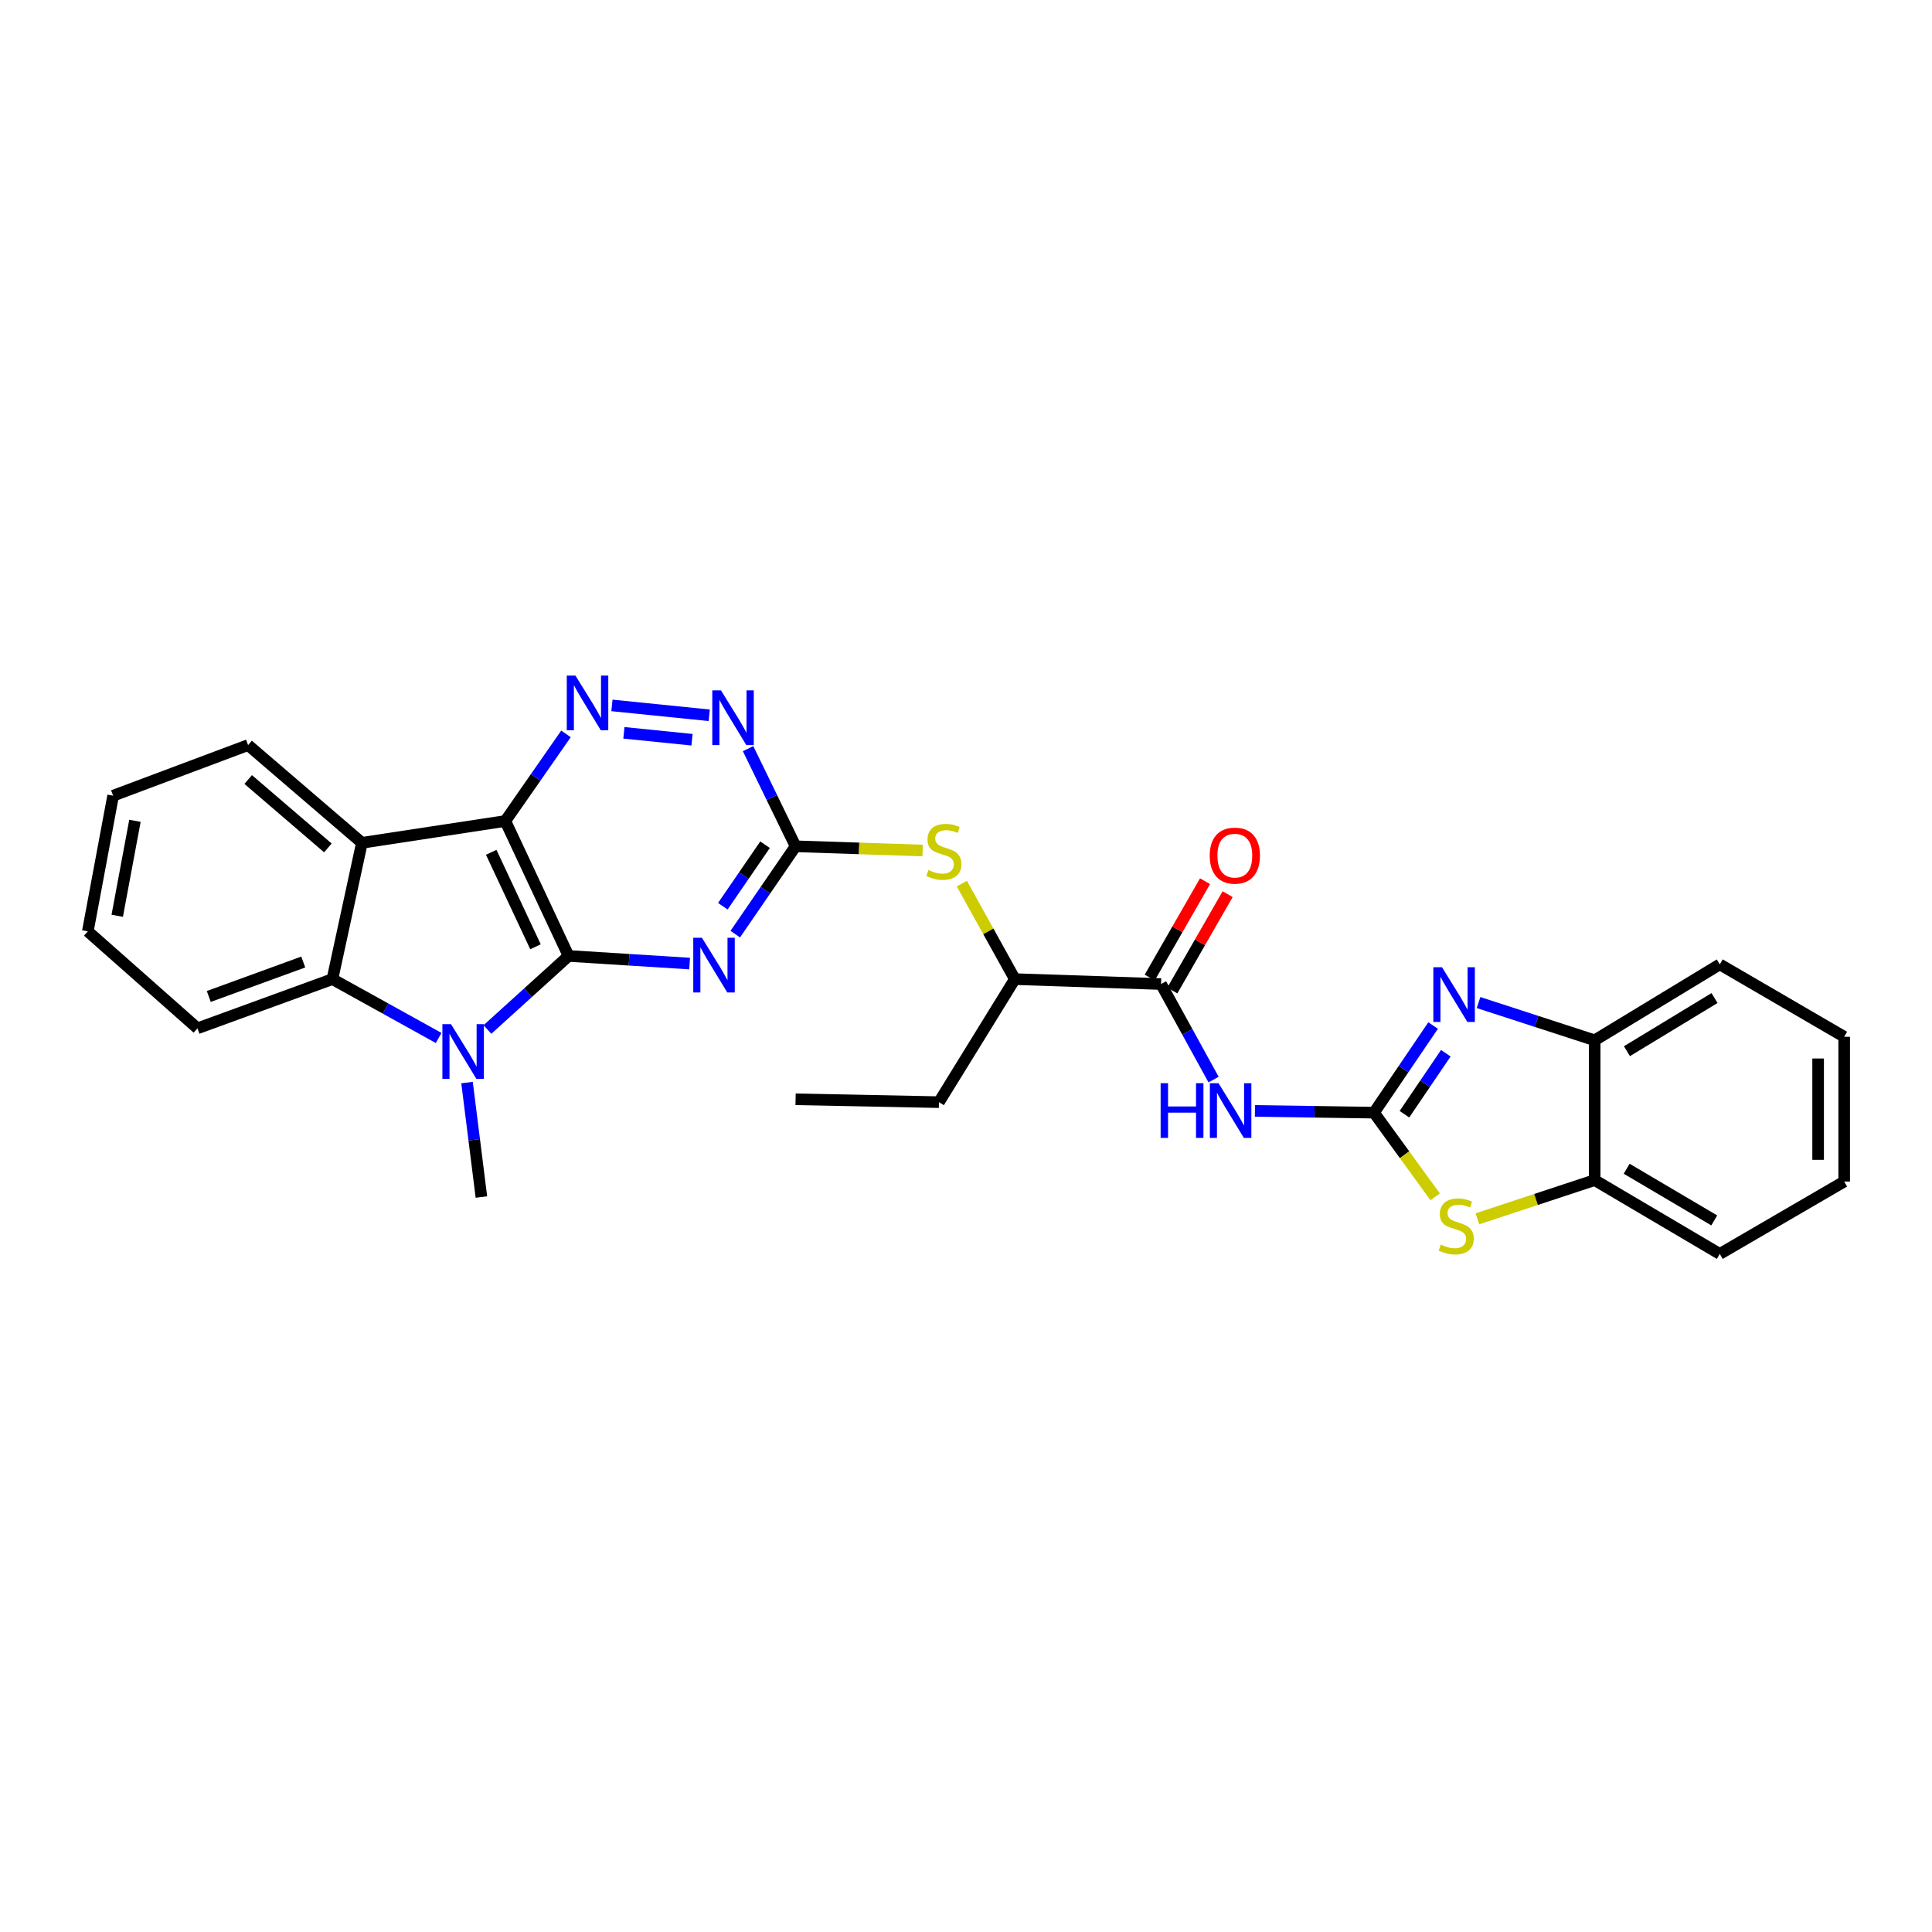 <?xml version='1.0' encoding='iso-8859-1'?>
<svg version='1.1' baseProfile='full'
              xmlns='http://www.w3.org/2000/svg'
                      xmlns:rdkit='http://www.rdkit.org/xml'
                      xmlns:xlink='http://www.w3.org/1999/xlink'
                  xml:space='preserve'
width='1000px' height='1000px' viewBox='0 0 1000 1000'>
<!-- END OF HEADER -->
<rect style='opacity:1.0;fill:#FFFFFF;stroke:none' width='1000' height='1000' x='0' y='0'> </rect>
<path class='bond-0' d='M 294.289,494.799 L 261.551,424.948' style='fill:none;fill-rule:evenodd;stroke:#000000;stroke-width:6px;stroke-linecap:butt;stroke-linejoin:miter;stroke-opacity:1' />
<path class='bond-0' d='M 277.165,490.046 L 254.249,441.149' style='fill:none;fill-rule:evenodd;stroke:#000000;stroke-width:6px;stroke-linecap:butt;stroke-linejoin:miter;stroke-opacity:1' />
<path class='bond-1' d='M 294.289,494.799 L 273.293,513.835' style='fill:none;fill-rule:evenodd;stroke:#000000;stroke-width:6px;stroke-linecap:butt;stroke-linejoin:miter;stroke-opacity:1' />
<path class='bond-1' d='M 273.293,513.835 L 252.298,532.87' style='fill:none;fill-rule:evenodd;stroke:#0000FF;stroke-width:6px;stroke-linecap:butt;stroke-linejoin:miter;stroke-opacity:1' />
<path class='bond-3' d='M 294.289,494.799 L 325.618,496.77' style='fill:none;fill-rule:evenodd;stroke:#000000;stroke-width:6px;stroke-linecap:butt;stroke-linejoin:miter;stroke-opacity:1' />
<path class='bond-3' d='M 325.618,496.77 L 356.947,498.741' style='fill:none;fill-rule:evenodd;stroke:#0000FF;stroke-width:6px;stroke-linecap:butt;stroke-linejoin:miter;stroke-opacity:1' />
<path class='bond-4' d='M 261.551,424.948 L 187.331,436.24' style='fill:none;fill-rule:evenodd;stroke:#000000;stroke-width:6px;stroke-linecap:butt;stroke-linejoin:miter;stroke-opacity:1' />
<path class='bond-6' d='M 261.551,424.948 L 277.25,402.405' style='fill:none;fill-rule:evenodd;stroke:#000000;stroke-width:6px;stroke-linecap:butt;stroke-linejoin:miter;stroke-opacity:1' />
<path class='bond-6' d='M 277.25,402.405 L 292.948,379.862' style='fill:none;fill-rule:evenodd;stroke:#0000FF;stroke-width:6px;stroke-linecap:butt;stroke-linejoin:miter;stroke-opacity:1' />
<path class='bond-8' d='M 227.042,537.255 L 199.551,522.022' style='fill:none;fill-rule:evenodd;stroke:#0000FF;stroke-width:6px;stroke-linecap:butt;stroke-linejoin:miter;stroke-opacity:1' />
<path class='bond-8' d='M 199.551,522.022 L 172.06,506.789' style='fill:none;fill-rule:evenodd;stroke:#000000;stroke-width:6px;stroke-linecap:butt;stroke-linejoin:miter;stroke-opacity:1' />
<path class='bond-18' d='M 241.734,560.334 L 245.457,589.955' style='fill:none;fill-rule:evenodd;stroke:#0000FF;stroke-width:6px;stroke-linecap:butt;stroke-linejoin:miter;stroke-opacity:1' />
<path class='bond-18' d='M 245.457,589.955 L 249.18,619.576' style='fill:none;fill-rule:evenodd;stroke:#000000;stroke-width:6px;stroke-linecap:butt;stroke-linejoin:miter;stroke-opacity:1' />
<path class='bond-2' d='M 711.181,575.913 L 680.369,575.459' style='fill:none;fill-rule:evenodd;stroke:#000000;stroke-width:6px;stroke-linecap:butt;stroke-linejoin:miter;stroke-opacity:1' />
<path class='bond-2' d='M 680.369,575.459 L 649.557,575.005' style='fill:none;fill-rule:evenodd;stroke:#0000FF;stroke-width:6px;stroke-linecap:butt;stroke-linejoin:miter;stroke-opacity:1' />
<path class='bond-5' d='M 711.181,575.913 L 726.481,553.363' style='fill:none;fill-rule:evenodd;stroke:#000000;stroke-width:6px;stroke-linecap:butt;stroke-linejoin:miter;stroke-opacity:1' />
<path class='bond-5' d='M 726.481,553.363 L 741.781,530.812' style='fill:none;fill-rule:evenodd;stroke:#0000FF;stroke-width:6px;stroke-linecap:butt;stroke-linejoin:miter;stroke-opacity:1' />
<path class='bond-5' d='M 726.932,576.721 L 737.642,560.936' style='fill:none;fill-rule:evenodd;stroke:#000000;stroke-width:6px;stroke-linecap:butt;stroke-linejoin:miter;stroke-opacity:1' />
<path class='bond-5' d='M 737.642,560.936 L 748.352,545.15' style='fill:none;fill-rule:evenodd;stroke:#0000FF;stroke-width:6px;stroke-linecap:butt;stroke-linejoin:miter;stroke-opacity:1' />
<path class='bond-10' d='M 711.181,575.913 L 727.013,597.7' style='fill:none;fill-rule:evenodd;stroke:#000000;stroke-width:6px;stroke-linecap:butt;stroke-linejoin:miter;stroke-opacity:1' />
<path class='bond-10' d='M 727.013,597.7 L 742.845,619.487' style='fill:none;fill-rule:evenodd;stroke:#CCCC00;stroke-width:6px;stroke-linecap:butt;stroke-linejoin:miter;stroke-opacity:1' />
<path class='bond-9' d='M 380.574,483.51 L 396.182,460.774' style='fill:none;fill-rule:evenodd;stroke:#0000FF;stroke-width:6px;stroke-linecap:butt;stroke-linejoin:miter;stroke-opacity:1' />
<path class='bond-9' d='M 396.182,460.774 L 411.79,438.038' style='fill:none;fill-rule:evenodd;stroke:#000000;stroke-width:6px;stroke-linecap:butt;stroke-linejoin:miter;stroke-opacity:1' />
<path class='bond-9' d='M 374.137,469.056 L 385.062,453.141' style='fill:none;fill-rule:evenodd;stroke:#0000FF;stroke-width:6px;stroke-linecap:butt;stroke-linejoin:miter;stroke-opacity:1' />
<path class='bond-9' d='M 385.062,453.141 L 395.988,437.226' style='fill:none;fill-rule:evenodd;stroke:#000000;stroke-width:6px;stroke-linecap:butt;stroke-linejoin:miter;stroke-opacity:1' />
<path class='bond-19' d='M 187.331,436.24 L 128.412,385.653' style='fill:none;fill-rule:evenodd;stroke:#000000;stroke-width:6px;stroke-linecap:butt;stroke-linejoin:miter;stroke-opacity:1' />
<path class='bond-19' d='M 169.707,438.885 L 128.464,403.475' style='fill:none;fill-rule:evenodd;stroke:#000000;stroke-width:6px;stroke-linecap:butt;stroke-linejoin:miter;stroke-opacity:1' />
<path class='bond-29' d='M 187.331,436.24 L 172.06,506.789' style='fill:none;fill-rule:evenodd;stroke:#000000;stroke-width:6px;stroke-linecap:butt;stroke-linejoin:miter;stroke-opacity:1' />
<path class='bond-13' d='M 765.293,518.919 L 795.343,528.687' style='fill:none;fill-rule:evenodd;stroke:#0000FF;stroke-width:6px;stroke-linecap:butt;stroke-linejoin:miter;stroke-opacity:1' />
<path class='bond-13' d='M 795.343,528.687 L 825.393,538.455' style='fill:none;fill-rule:evenodd;stroke:#000000;stroke-width:6px;stroke-linecap:butt;stroke-linejoin:miter;stroke-opacity:1' />
<path class='bond-30' d='M 316.738,365.123 L 367.104,370.234' style='fill:none;fill-rule:evenodd;stroke:#0000FF;stroke-width:6px;stroke-linecap:butt;stroke-linejoin:miter;stroke-opacity:1' />
<path class='bond-30' d='M 322.931,379.308 L 358.187,382.886' style='fill:none;fill-rule:evenodd;stroke:#0000FF;stroke-width:6px;stroke-linecap:butt;stroke-linejoin:miter;stroke-opacity:1' />
<path class='bond-7' d='M 628.146,558.791 L 614.547,534.064' style='fill:none;fill-rule:evenodd;stroke:#0000FF;stroke-width:6px;stroke-linecap:butt;stroke-linejoin:miter;stroke-opacity:1' />
<path class='bond-7' d='M 614.547,534.064 L 600.948,509.336' style='fill:none;fill-rule:evenodd;stroke:#000000;stroke-width:6px;stroke-linecap:butt;stroke-linejoin:miter;stroke-opacity:1' />
<path class='bond-20' d='M 172.06,506.789 L 102.208,532.258' style='fill:none;fill-rule:evenodd;stroke:#000000;stroke-width:6px;stroke-linecap:butt;stroke-linejoin:miter;stroke-opacity:1' />
<path class='bond-20' d='M 156.962,497.937 L 108.065,515.766' style='fill:none;fill-rule:evenodd;stroke:#000000;stroke-width:6px;stroke-linecap:butt;stroke-linejoin:miter;stroke-opacity:1' />
<path class='bond-12' d='M 411.79,438.038 L 399.498,412.766' style='fill:none;fill-rule:evenodd;stroke:#000000;stroke-width:6px;stroke-linecap:butt;stroke-linejoin:miter;stroke-opacity:1' />
<path class='bond-12' d='M 399.498,412.766 L 387.206,387.494' style='fill:none;fill-rule:evenodd;stroke:#0000FF;stroke-width:6px;stroke-linecap:butt;stroke-linejoin:miter;stroke-opacity:1' />
<path class='bond-14' d='M 411.79,438.038 L 444.67,439.136' style='fill:none;fill-rule:evenodd;stroke:#000000;stroke-width:6px;stroke-linecap:butt;stroke-linejoin:miter;stroke-opacity:1' />
<path class='bond-14' d='M 444.67,439.136 L 477.55,440.234' style='fill:none;fill-rule:evenodd;stroke:#CCCC00;stroke-width:6px;stroke-linecap:butt;stroke-linejoin:miter;stroke-opacity:1' />
<path class='bond-15' d='M 764.701,630.854 L 795.047,620.839' style='fill:none;fill-rule:evenodd;stroke:#CCCC00;stroke-width:6px;stroke-linecap:butt;stroke-linejoin:miter;stroke-opacity:1' />
<path class='bond-15' d='M 795.047,620.839 L 825.393,610.824' style='fill:none;fill-rule:evenodd;stroke:#000000;stroke-width:6px;stroke-linecap:butt;stroke-linejoin:miter;stroke-opacity:1' />
<path class='bond-11' d='M 600.948,509.336 L 525.282,506.789' style='fill:none;fill-rule:evenodd;stroke:#000000;stroke-width:6px;stroke-linecap:butt;stroke-linejoin:miter;stroke-opacity:1' />
<path class='bond-17' d='M 606.797,512.694 L 621.11,487.759' style='fill:none;fill-rule:evenodd;stroke:#000000;stroke-width:6px;stroke-linecap:butt;stroke-linejoin:miter;stroke-opacity:1' />
<path class='bond-17' d='M 621.11,487.759 L 635.424,462.825' style='fill:none;fill-rule:evenodd;stroke:#FF0000;stroke-width:6px;stroke-linecap:butt;stroke-linejoin:miter;stroke-opacity:1' />
<path class='bond-17' d='M 595.1,505.979 L 609.413,481.044' style='fill:none;fill-rule:evenodd;stroke:#000000;stroke-width:6px;stroke-linecap:butt;stroke-linejoin:miter;stroke-opacity:1' />
<path class='bond-17' d='M 609.413,481.044 L 623.726,456.11' style='fill:none;fill-rule:evenodd;stroke:#FF0000;stroke-width:6px;stroke-linecap:butt;stroke-linejoin:miter;stroke-opacity:1' />
<path class='bond-21' d='M 825.393,538.455 L 890.156,499.16' style='fill:none;fill-rule:evenodd;stroke:#000000;stroke-width:6px;stroke-linecap:butt;stroke-linejoin:miter;stroke-opacity:1' />
<path class='bond-21' d='M 842.104,544.092 L 887.438,516.586' style='fill:none;fill-rule:evenodd;stroke:#000000;stroke-width:6px;stroke-linecap:butt;stroke-linejoin:miter;stroke-opacity:1' />
<path class='bond-32' d='M 825.393,538.455 L 825.393,610.824' style='fill:none;fill-rule:evenodd;stroke:#000000;stroke-width:6px;stroke-linecap:butt;stroke-linejoin:miter;stroke-opacity:1' />
<path class='bond-16' d='M 497.858,457.373 L 511.57,482.081' style='fill:none;fill-rule:evenodd;stroke:#CCCC00;stroke-width:6px;stroke-linecap:butt;stroke-linejoin:miter;stroke-opacity:1' />
<path class='bond-16' d='M 511.57,482.081 L 525.282,506.789' style='fill:none;fill-rule:evenodd;stroke:#000000;stroke-width:6px;stroke-linecap:butt;stroke-linejoin:miter;stroke-opacity:1' />
<path class='bond-22' d='M 825.393,610.824 L 890.156,649.032' style='fill:none;fill-rule:evenodd;stroke:#000000;stroke-width:6px;stroke-linecap:butt;stroke-linejoin:miter;stroke-opacity:1' />
<path class='bond-22' d='M 841.961,604.939 L 887.295,631.684' style='fill:none;fill-rule:evenodd;stroke:#000000;stroke-width:6px;stroke-linecap:butt;stroke-linejoin:miter;stroke-opacity:1' />
<path class='bond-23' d='M 525.282,506.789 L 485.995,570.473' style='fill:none;fill-rule:evenodd;stroke:#000000;stroke-width:6px;stroke-linecap:butt;stroke-linejoin:miter;stroke-opacity:1' />
<path class='bond-24' d='M 128.412,385.653 L 58.553,411.85' style='fill:none;fill-rule:evenodd;stroke:#000000;stroke-width:6px;stroke-linecap:butt;stroke-linejoin:miter;stroke-opacity:1' />
<path class='bond-25' d='M 102.208,532.258 L 45.455,482.061' style='fill:none;fill-rule:evenodd;stroke:#000000;stroke-width:6px;stroke-linecap:butt;stroke-linejoin:miter;stroke-opacity:1' />
<path class='bond-27' d='M 890.156,499.16 L 954.545,536.634' style='fill:none;fill-rule:evenodd;stroke:#000000;stroke-width:6px;stroke-linecap:butt;stroke-linejoin:miter;stroke-opacity:1' />
<path class='bond-28' d='M 890.156,649.032 L 954.545,611.566' style='fill:none;fill-rule:evenodd;stroke:#000000;stroke-width:6px;stroke-linecap:butt;stroke-linejoin:miter;stroke-opacity:1' />
<path class='bond-26' d='M 485.995,570.473 L 411.79,568.99' style='fill:none;fill-rule:evenodd;stroke:#000000;stroke-width:6px;stroke-linecap:butt;stroke-linejoin:miter;stroke-opacity:1' />
<path class='bond-31' d='M 58.553,411.85 L 45.455,482.061' style='fill:none;fill-rule:evenodd;stroke:#000000;stroke-width:6px;stroke-linecap:butt;stroke-linejoin:miter;stroke-opacity:1' />
<path class='bond-31' d='M 69.847,424.855 L 60.678,474.003' style='fill:none;fill-rule:evenodd;stroke:#000000;stroke-width:6px;stroke-linecap:butt;stroke-linejoin:miter;stroke-opacity:1' />
<path class='bond-33' d='M 954.545,536.634 L 954.545,611.566' style='fill:none;fill-rule:evenodd;stroke:#000000;stroke-width:6px;stroke-linecap:butt;stroke-linejoin:miter;stroke-opacity:1' />
<path class='bond-33' d='M 941.058,547.874 L 941.058,600.326' style='fill:none;fill-rule:evenodd;stroke:#000000;stroke-width:6px;stroke-linecap:butt;stroke-linejoin:miter;stroke-opacity:1' />
<path  class='atom-2' d='M 233.456 530.117
L 242.736 545.117
Q 243.656 546.597, 245.136 549.277
Q 246.616 551.957, 246.696 552.117
L 246.696 530.117
L 250.456 530.117
L 250.456 558.437
L 246.576 558.437
L 236.616 542.037
Q 235.456 540.117, 234.216 537.917
Q 233.016 535.717, 232.656 535.037
L 232.656 558.437
L 228.976 558.437
L 228.976 530.117
L 233.456 530.117
' fill='#0000FF'/>
<path  class='atom-4' d='M 363.313 485.375
L 372.593 500.375
Q 373.513 501.855, 374.993 504.535
Q 376.473 507.215, 376.553 507.375
L 376.553 485.375
L 380.313 485.375
L 380.313 513.695
L 376.433 513.695
L 366.473 497.295
Q 365.313 495.375, 364.073 493.175
Q 362.873 490.975, 362.513 490.295
L 362.513 513.695
L 358.833 513.695
L 358.833 485.375
L 363.313 485.375
' fill='#0000FF'/>
<path  class='atom-6' d='M 746.381 500.646
L 755.661 515.646
Q 756.581 517.126, 758.061 519.806
Q 759.541 522.486, 759.621 522.646
L 759.621 500.646
L 763.381 500.646
L 763.381 528.966
L 759.501 528.966
L 749.541 512.566
Q 748.381 510.646, 747.141 508.446
Q 745.941 506.246, 745.581 505.566
L 745.581 528.966
L 741.901 528.966
L 741.901 500.646
L 746.381 500.646
' fill='#0000FF'/>
<path  class='atom-7' d='M 297.845 349.681
L 307.125 364.681
Q 308.045 366.161, 309.525 368.841
Q 311.005 371.521, 311.085 371.681
L 311.085 349.681
L 314.845 349.681
L 314.845 378.001
L 310.965 378.001
L 301.005 361.601
Q 299.845 359.681, 298.605 357.481
Q 297.405 355.281, 297.045 354.601
L 297.045 378.001
L 293.365 378.001
L 293.365 349.681
L 297.845 349.681
' fill='#0000FF'/>
<path  class='atom-8' d='M 600.741 560.659
L 604.581 560.659
L 604.581 572.699
L 619.061 572.699
L 619.061 560.659
L 622.901 560.659
L 622.901 588.979
L 619.061 588.979
L 619.061 575.899
L 604.581 575.899
L 604.581 588.979
L 600.741 588.979
L 600.741 560.659
' fill='#0000FF'/>
<path  class='atom-8' d='M 630.701 560.659
L 639.981 575.659
Q 640.901 577.139, 642.381 579.819
Q 643.861 582.499, 643.941 582.659
L 643.941 560.659
L 647.701 560.659
L 647.701 588.979
L 643.821 588.979
L 633.861 572.579
Q 632.701 570.659, 631.461 568.459
Q 630.261 566.259, 629.901 565.579
L 629.901 588.979
L 626.221 588.979
L 626.221 560.659
L 630.701 560.659
' fill='#0000FF'/>
<path  class='atom-11' d='M 745.735 644.193
Q 746.055 644.313, 747.375 644.873
Q 748.695 645.433, 750.135 645.793
Q 751.615 646.113, 753.055 646.113
Q 755.735 646.113, 757.295 644.833
Q 758.855 643.513, 758.855 641.233
Q 758.855 639.673, 758.055 638.713
Q 757.295 637.753, 756.095 637.233
Q 754.895 636.713, 752.895 636.113
Q 750.375 635.353, 748.855 634.633
Q 747.375 633.913, 746.295 632.393
Q 745.255 630.873, 745.255 628.313
Q 745.255 624.753, 747.655 622.553
Q 750.095 620.353, 754.895 620.353
Q 758.175 620.353, 761.895 621.913
L 760.975 624.993
Q 757.575 623.593, 755.015 623.593
Q 752.255 623.593, 750.735 624.753
Q 749.215 625.873, 749.255 627.833
Q 749.255 629.353, 750.015 630.273
Q 750.815 631.193, 751.935 631.713
Q 753.095 632.233, 755.015 632.833
Q 757.575 633.633, 759.095 634.433
Q 760.615 635.233, 761.695 636.873
Q 762.815 638.473, 762.815 641.233
Q 762.815 645.153, 760.175 647.273
Q 757.575 649.353, 753.215 649.353
Q 750.695 649.353, 748.775 648.793
Q 746.895 648.273, 744.655 647.353
L 745.735 644.193
' fill='#CCCC00'/>
<path  class='atom-13' d='M 373.159 357.324
L 382.439 372.324
Q 383.359 373.804, 384.839 376.484
Q 386.319 379.164, 386.399 379.324
L 386.399 357.324
L 390.159 357.324
L 390.159 385.644
L 386.279 385.644
L 376.319 369.244
Q 375.159 367.324, 373.919 365.124
Q 372.719 362.924, 372.359 362.244
L 372.359 385.644
L 368.679 385.644
L 368.679 357.324
L 373.159 357.324
' fill='#0000FF'/>
<path  class='atom-15' d='M 480.55 450.321
Q 480.87 450.441, 482.19 451.001
Q 483.51 451.561, 484.95 451.921
Q 486.43 452.241, 487.87 452.241
Q 490.55 452.241, 492.11 450.961
Q 493.67 449.641, 493.67 447.361
Q 493.67 445.801, 492.87 444.841
Q 492.11 443.881, 490.91 443.361
Q 489.71 442.841, 487.71 442.241
Q 485.19 441.481, 483.67 440.761
Q 482.19 440.041, 481.11 438.521
Q 480.07 437.001, 480.07 434.441
Q 480.07 430.881, 482.47 428.681
Q 484.91 426.481, 489.71 426.481
Q 492.99 426.481, 496.71 428.041
L 495.79 431.121
Q 492.39 429.721, 489.83 429.721
Q 487.07 429.721, 485.55 430.881
Q 484.03 432.001, 484.07 433.961
Q 484.07 435.481, 484.83 436.401
Q 485.63 437.321, 486.75 437.841
Q 487.91 438.361, 489.83 438.961
Q 492.39 439.761, 493.91 440.561
Q 495.43 441.361, 496.51 443.001
Q 497.63 444.601, 497.63 447.361
Q 497.63 451.281, 494.99 453.401
Q 492.39 455.481, 488.03 455.481
Q 485.51 455.481, 483.59 454.921
Q 481.71 454.401, 479.47 453.481
L 480.55 450.321
' fill='#CCCC00'/>
<path  class='atom-18' d='M 626.149 442.869
Q 626.149 436.069, 629.509 432.269
Q 632.869 428.469, 639.149 428.469
Q 645.429 428.469, 648.789 432.269
Q 652.149 436.069, 652.149 442.869
Q 652.149 449.749, 648.749 453.669
Q 645.349 457.549, 639.149 457.549
Q 632.909 457.549, 629.509 453.669
Q 626.149 449.789, 626.149 442.869
M 639.149 454.349
Q 643.469 454.349, 645.789 451.469
Q 648.149 448.549, 648.149 442.869
Q 648.149 437.309, 645.789 434.509
Q 643.469 431.669, 639.149 431.669
Q 634.829 431.669, 632.469 434.469
Q 630.149 437.269, 630.149 442.869
Q 630.149 448.589, 632.469 451.469
Q 634.829 454.349, 639.149 454.349
' fill='#FF0000'/>
</svg>
